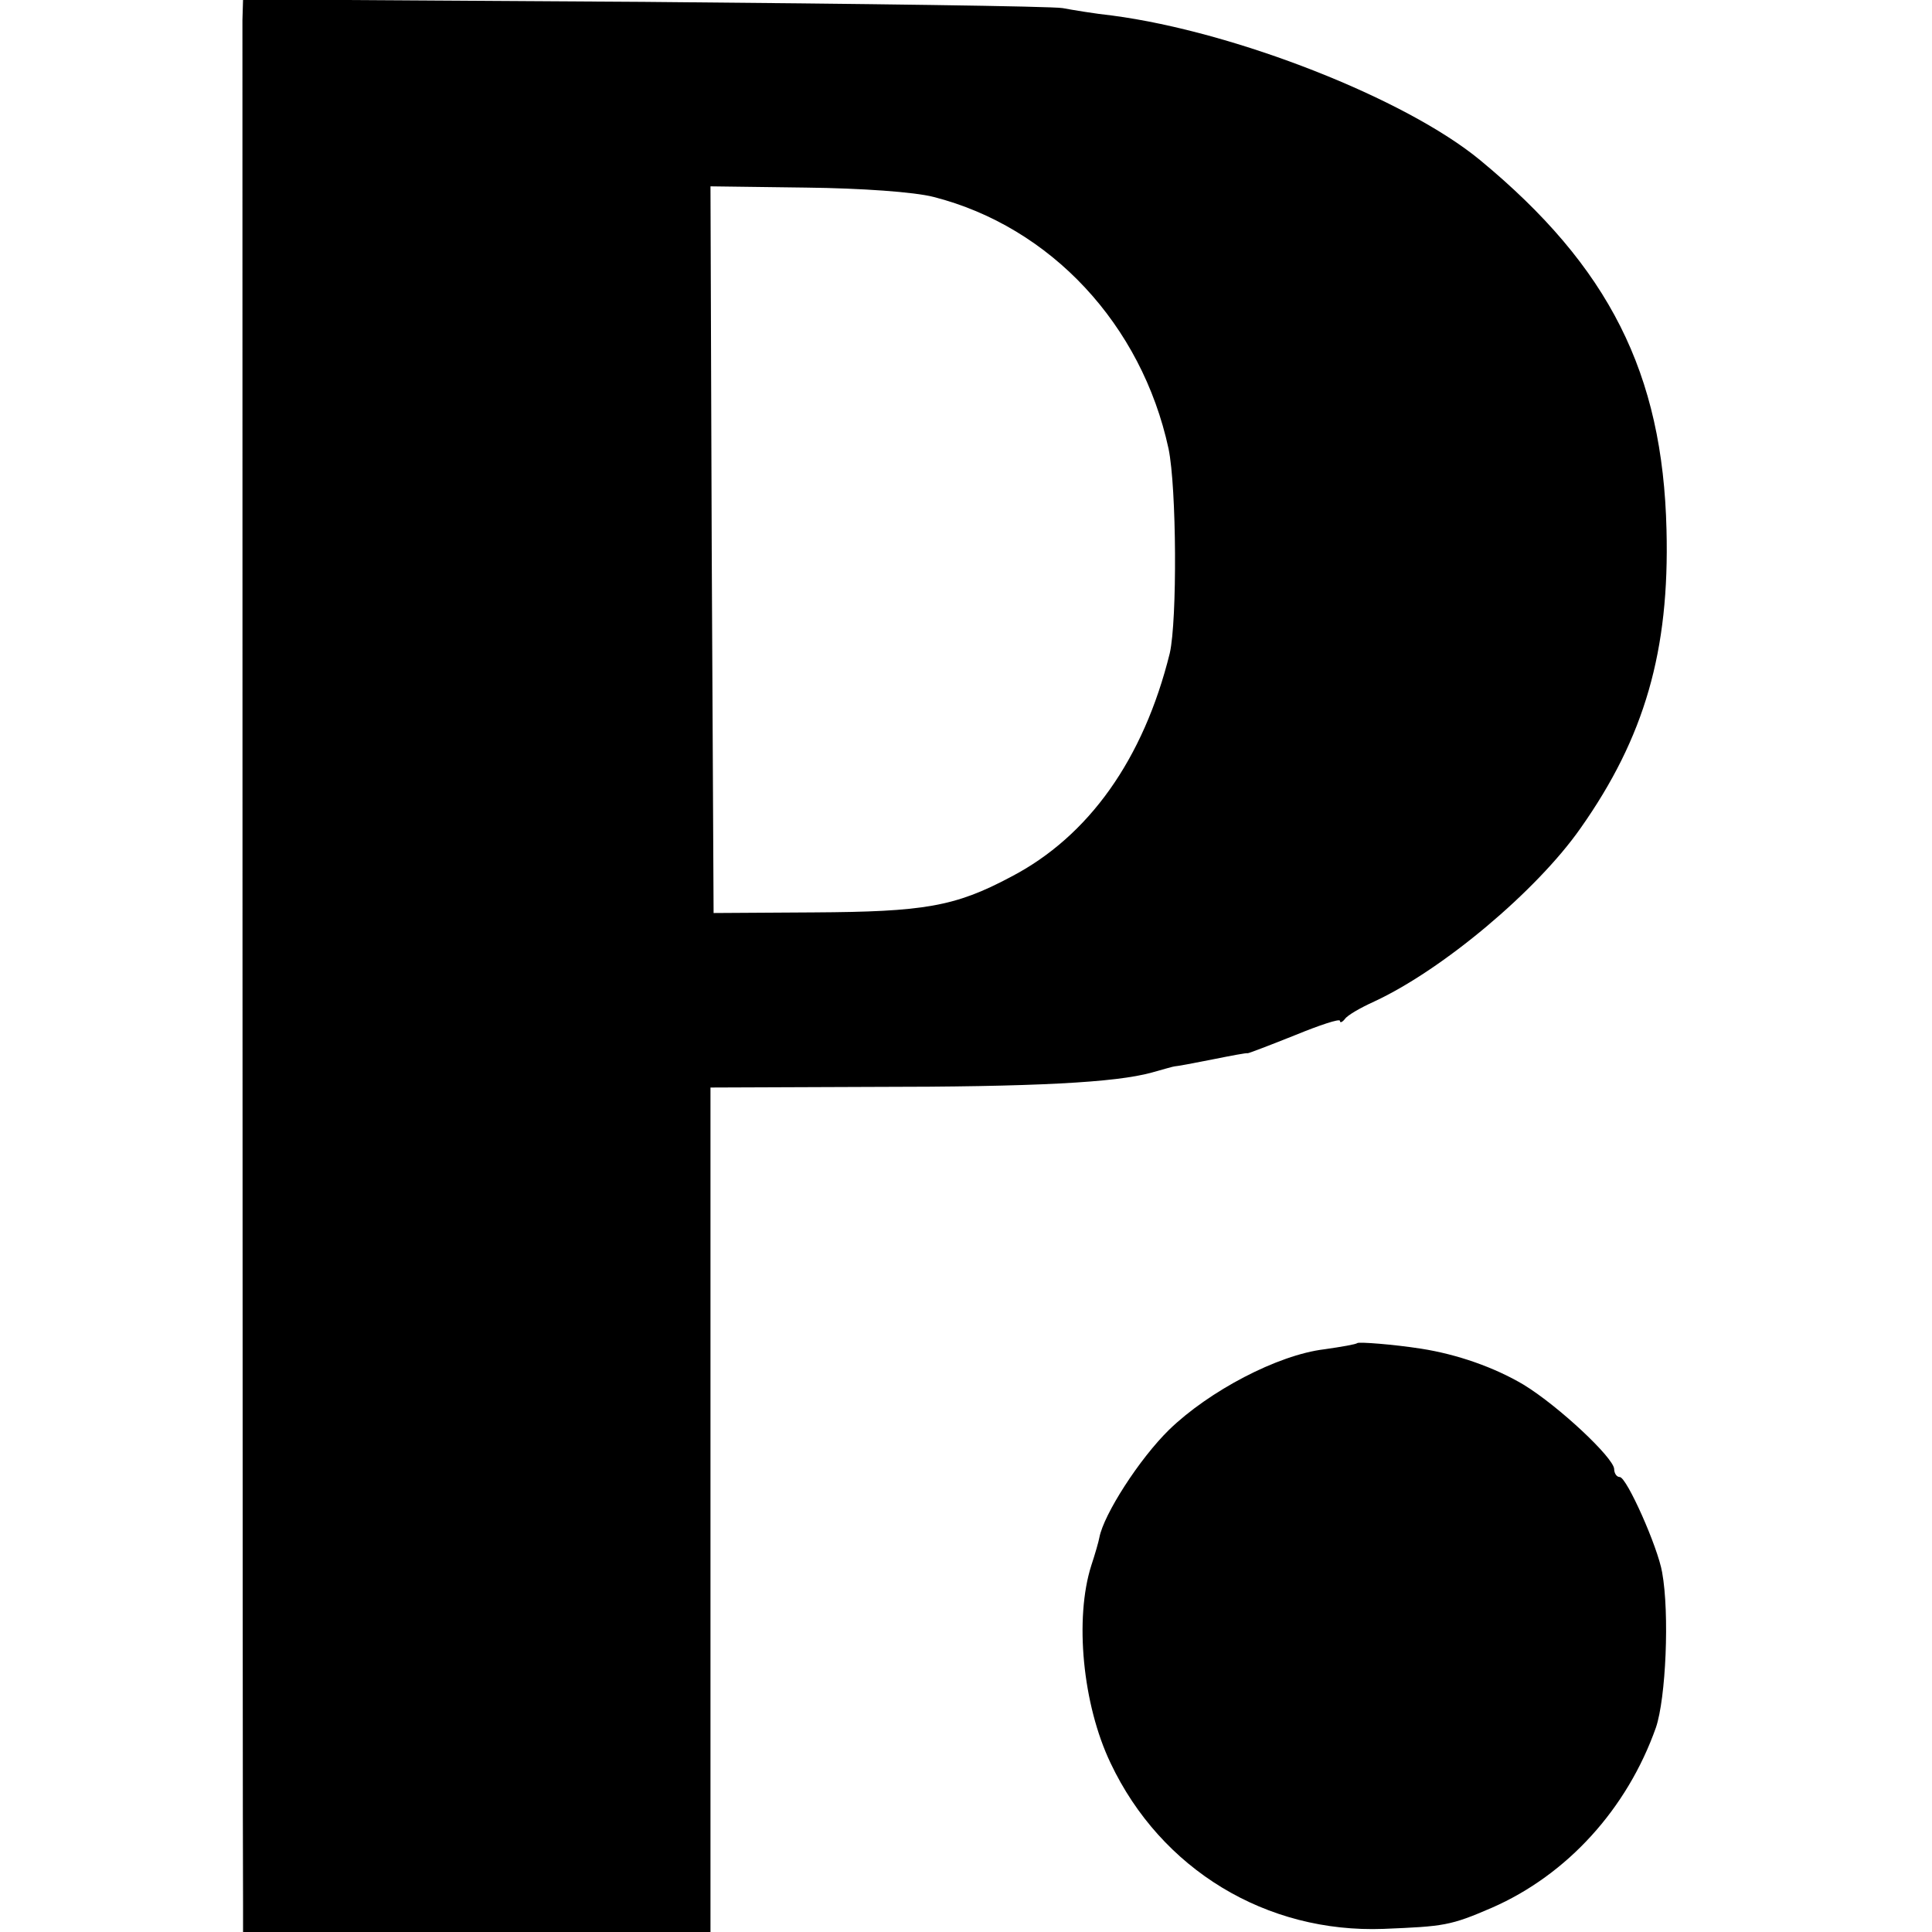 <?xml version="1.0" standalone="no"?>
<!DOCTYPE svg PUBLIC "-//W3C//DTD SVG 20010904//EN"
 "http://www.w3.org/TR/2001/REC-SVG-20010904/DTD/svg10.dtd">
<svg version="1.0" xmlns="http://www.w3.org/2000/svg"
 width="310pt" height="310pt" viewBox="0 0 310 310"
 preserveAspectRatio="xMidYMid meet">
<g transform="translate(0,310) scale(0.1,-0.1)"
fill="#000000" stroke="none">
<path d="M389 3068 c0 -42 0 -2968 1 -3025 l0 -43 375 0 375 0 0 678 0 677
258 1 c264 0 392 7 450 23 18 5 35 10 37 10 3 0 30 5 60 11 30 6 56 11 57 10
2 0 36 13 76 29 39 16 72 27 72 23 0 -4 4 -2 8 3 4 6 25 18 47 28 110 51 261
178 331 278 103 146 143 285 138 479 -6 251 -92 422 -299 593 -120 99 -393
206 -590 232 -28 3 -64 9 -80 12 -17 3 -319 7 -672 10 l-643 4 -1 -33z m1109
-284 c188 -48 334 -205 377 -404 13 -63 14 -275 2 -328 -42 -170 -130 -294
-255 -359 -90 -48 -140 -56 -316 -57 l-161 -1 -3 583 -2 583 153 -2 c89 -1
174 -7 205 -15z"/>
<path d="M2178 945 c-2 -2 -25 -6 -53 -10 -75 -9 -185 -67 -249 -129 -48 -47
-105 -136 -112 -173 -1 -6 -7 -27 -13 -45 -27 -85 -14 -223 31 -317 81 -171
250 -273 438 -266 97 4 107 5 174 34 121 53 217 159 263 289 16 47 22 183 10
249 -7 41 -57 153 -68 153 -5 0 -9 6 -9 13 -1 18 -88 100 -145 135 -47 28
-107 49 -165 58 -45 7 -99 11 -102 9z"/>
</g>
</svg>

